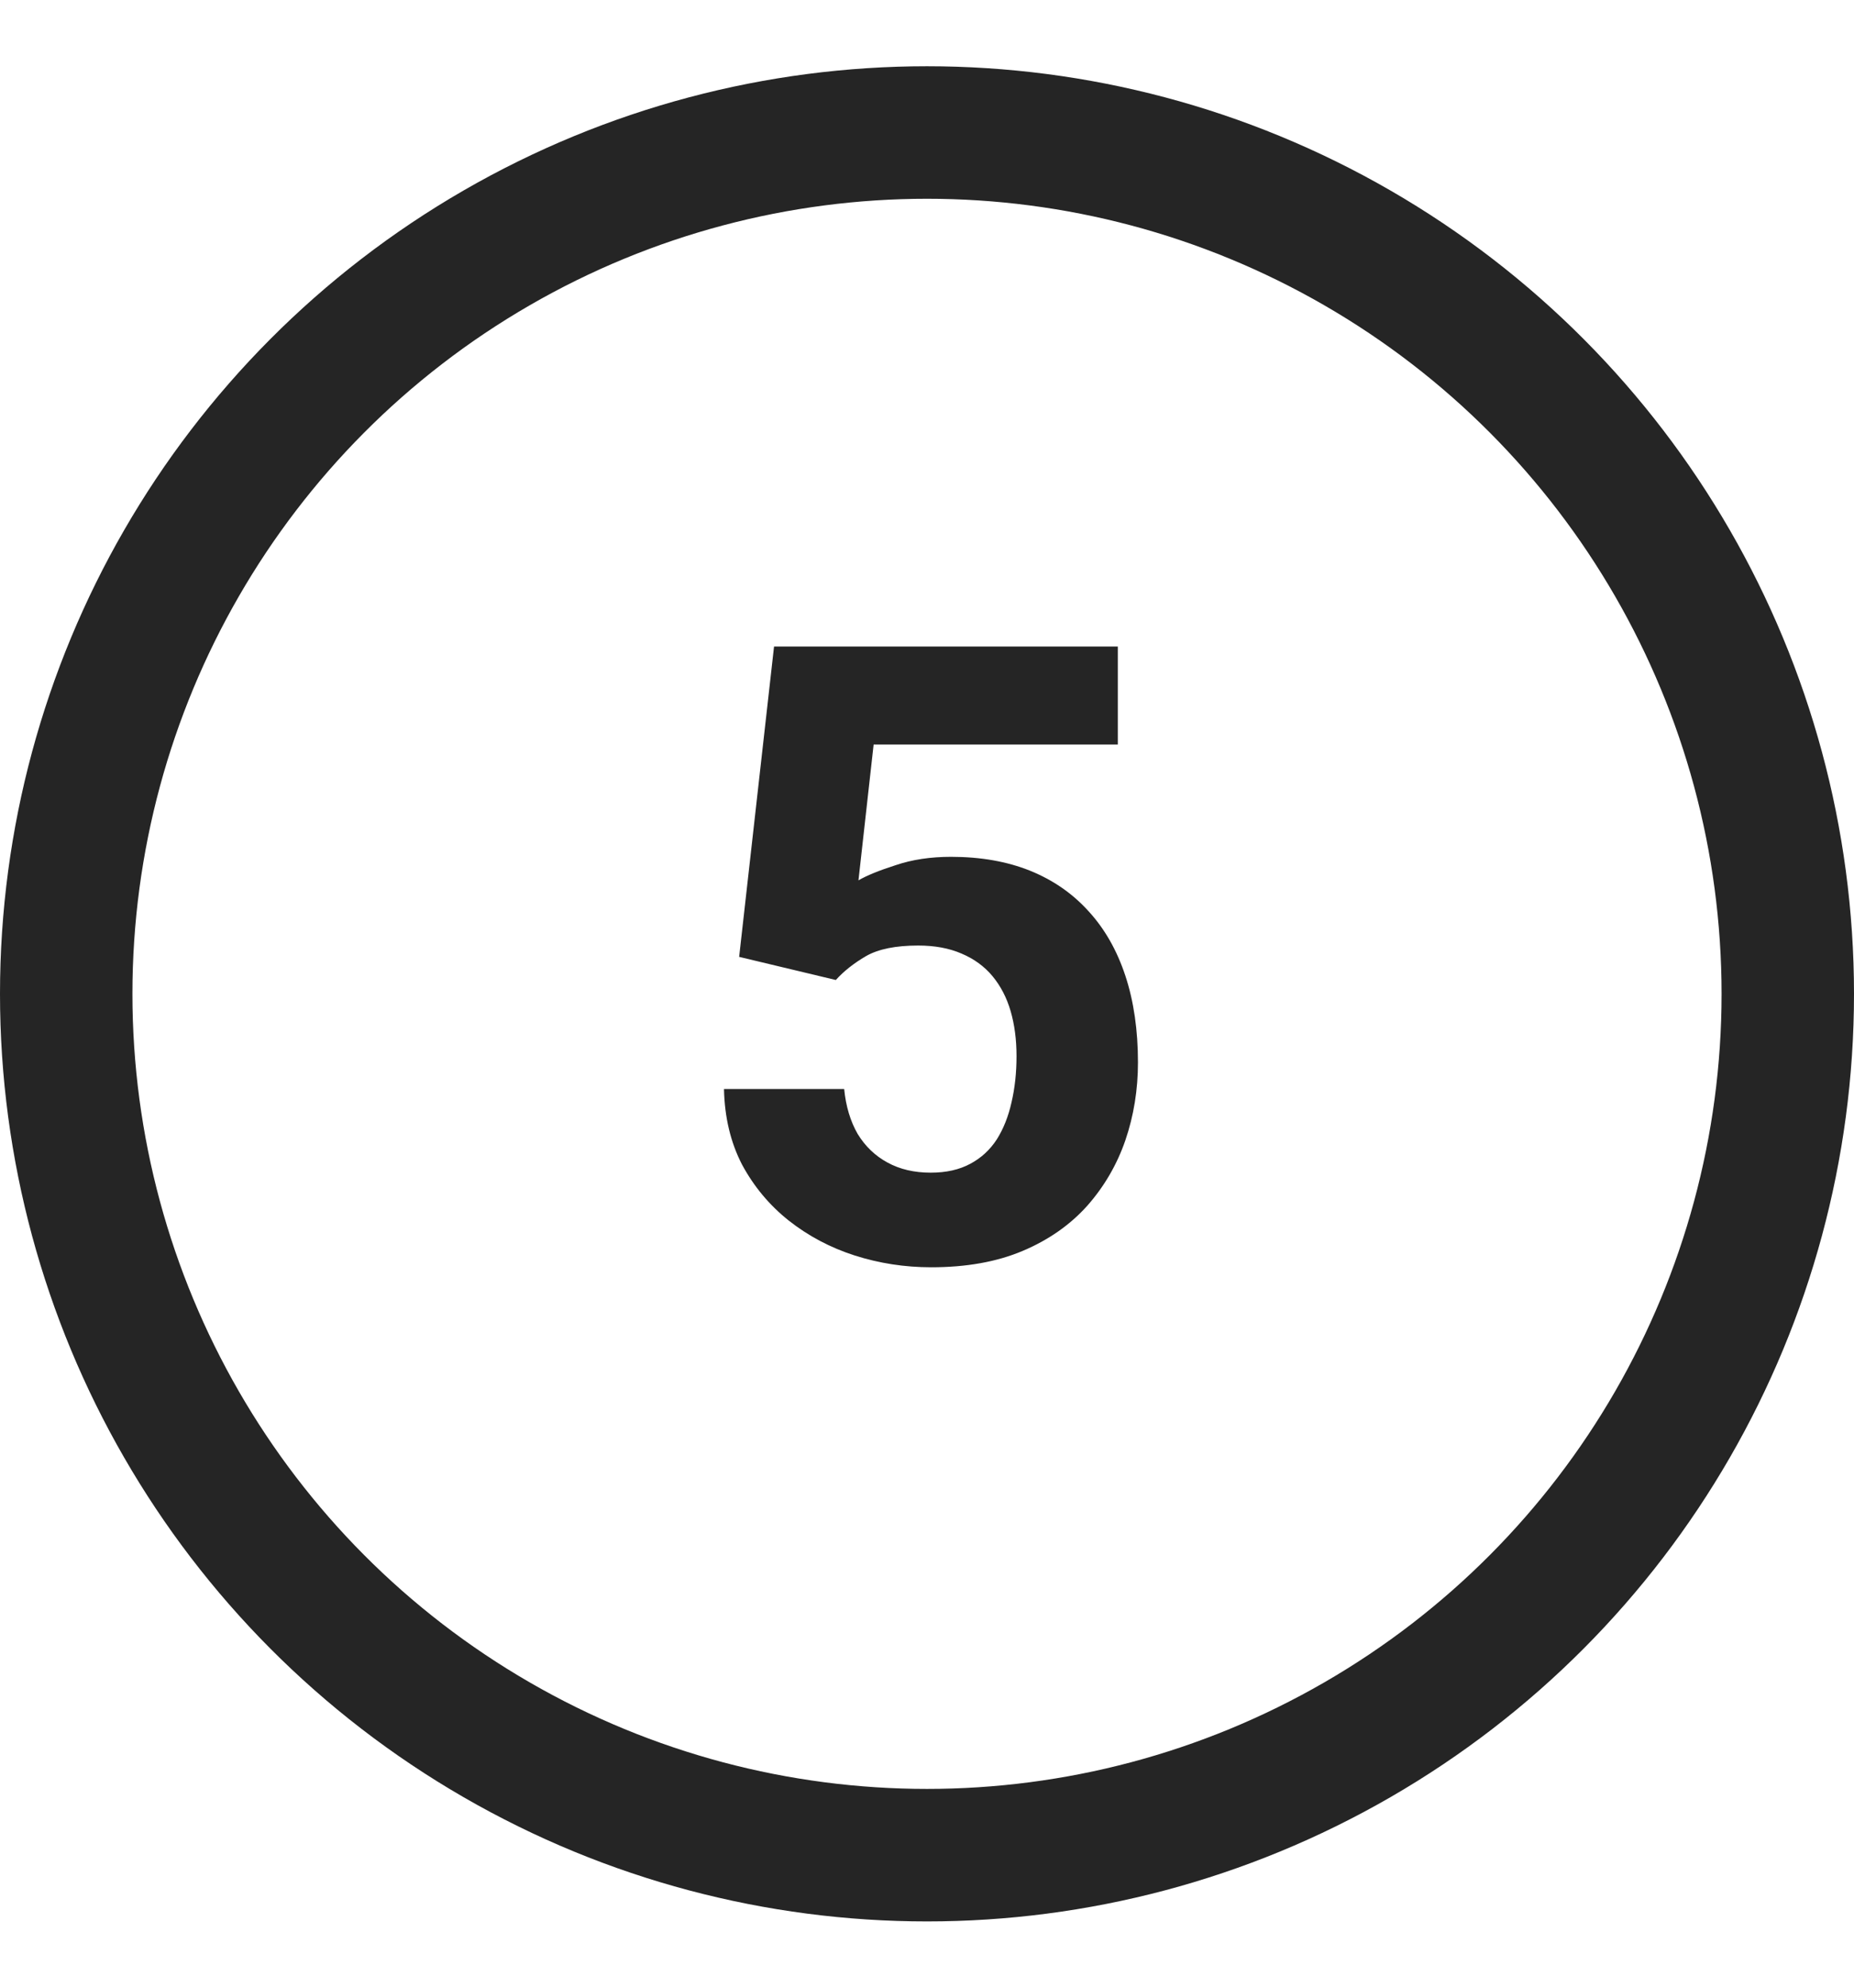 <?xml version="1.0" encoding="UTF-8"?> <svg xmlns="http://www.w3.org/2000/svg" width="28" height="30" viewBox="0 0 28 30" fill="none"><path d="M12.623 14.791L11.163 14.442L11.69 9.758H16.882V11.237H13.194L12.965 13.287C13.088 13.215 13.274 13.139 13.524 13.059C13.774 12.974 14.053 12.932 14.362 12.932C14.81 12.932 15.208 13.002 15.555 13.141C15.902 13.281 16.196 13.484 16.438 13.751C16.683 14.017 16.869 14.343 16.996 14.728C17.123 15.113 17.186 15.549 17.186 16.036C17.186 16.446 17.123 16.838 16.996 17.21C16.869 17.578 16.677 17.908 16.419 18.2C16.16 18.488 15.837 18.714 15.447 18.879C15.058 19.044 14.597 19.127 14.063 19.127C13.666 19.127 13.281 19.068 12.908 18.949C12.54 18.831 12.208 18.655 11.912 18.422C11.62 18.19 11.385 17.908 11.207 17.578C11.034 17.244 10.943 16.863 10.934 16.436H12.749C12.775 16.698 12.843 16.924 12.953 17.115C13.067 17.301 13.217 17.445 13.403 17.546C13.589 17.648 13.807 17.699 14.057 17.699C14.29 17.699 14.489 17.654 14.654 17.565C14.819 17.477 14.952 17.354 15.054 17.197C15.155 17.037 15.229 16.85 15.276 16.639C15.327 16.423 15.352 16.19 15.352 15.94C15.352 15.691 15.322 15.464 15.263 15.261C15.204 15.058 15.113 14.883 14.99 14.734C14.867 14.586 14.711 14.472 14.521 14.392C14.334 14.311 14.116 14.271 13.867 14.271C13.528 14.271 13.266 14.324 13.08 14.43C12.898 14.536 12.745 14.656 12.623 14.791Z" fill="#252525"></path><circle cx="14" cy="15" r="13" stroke="#252525" stroke-width="2"></circle></svg> 